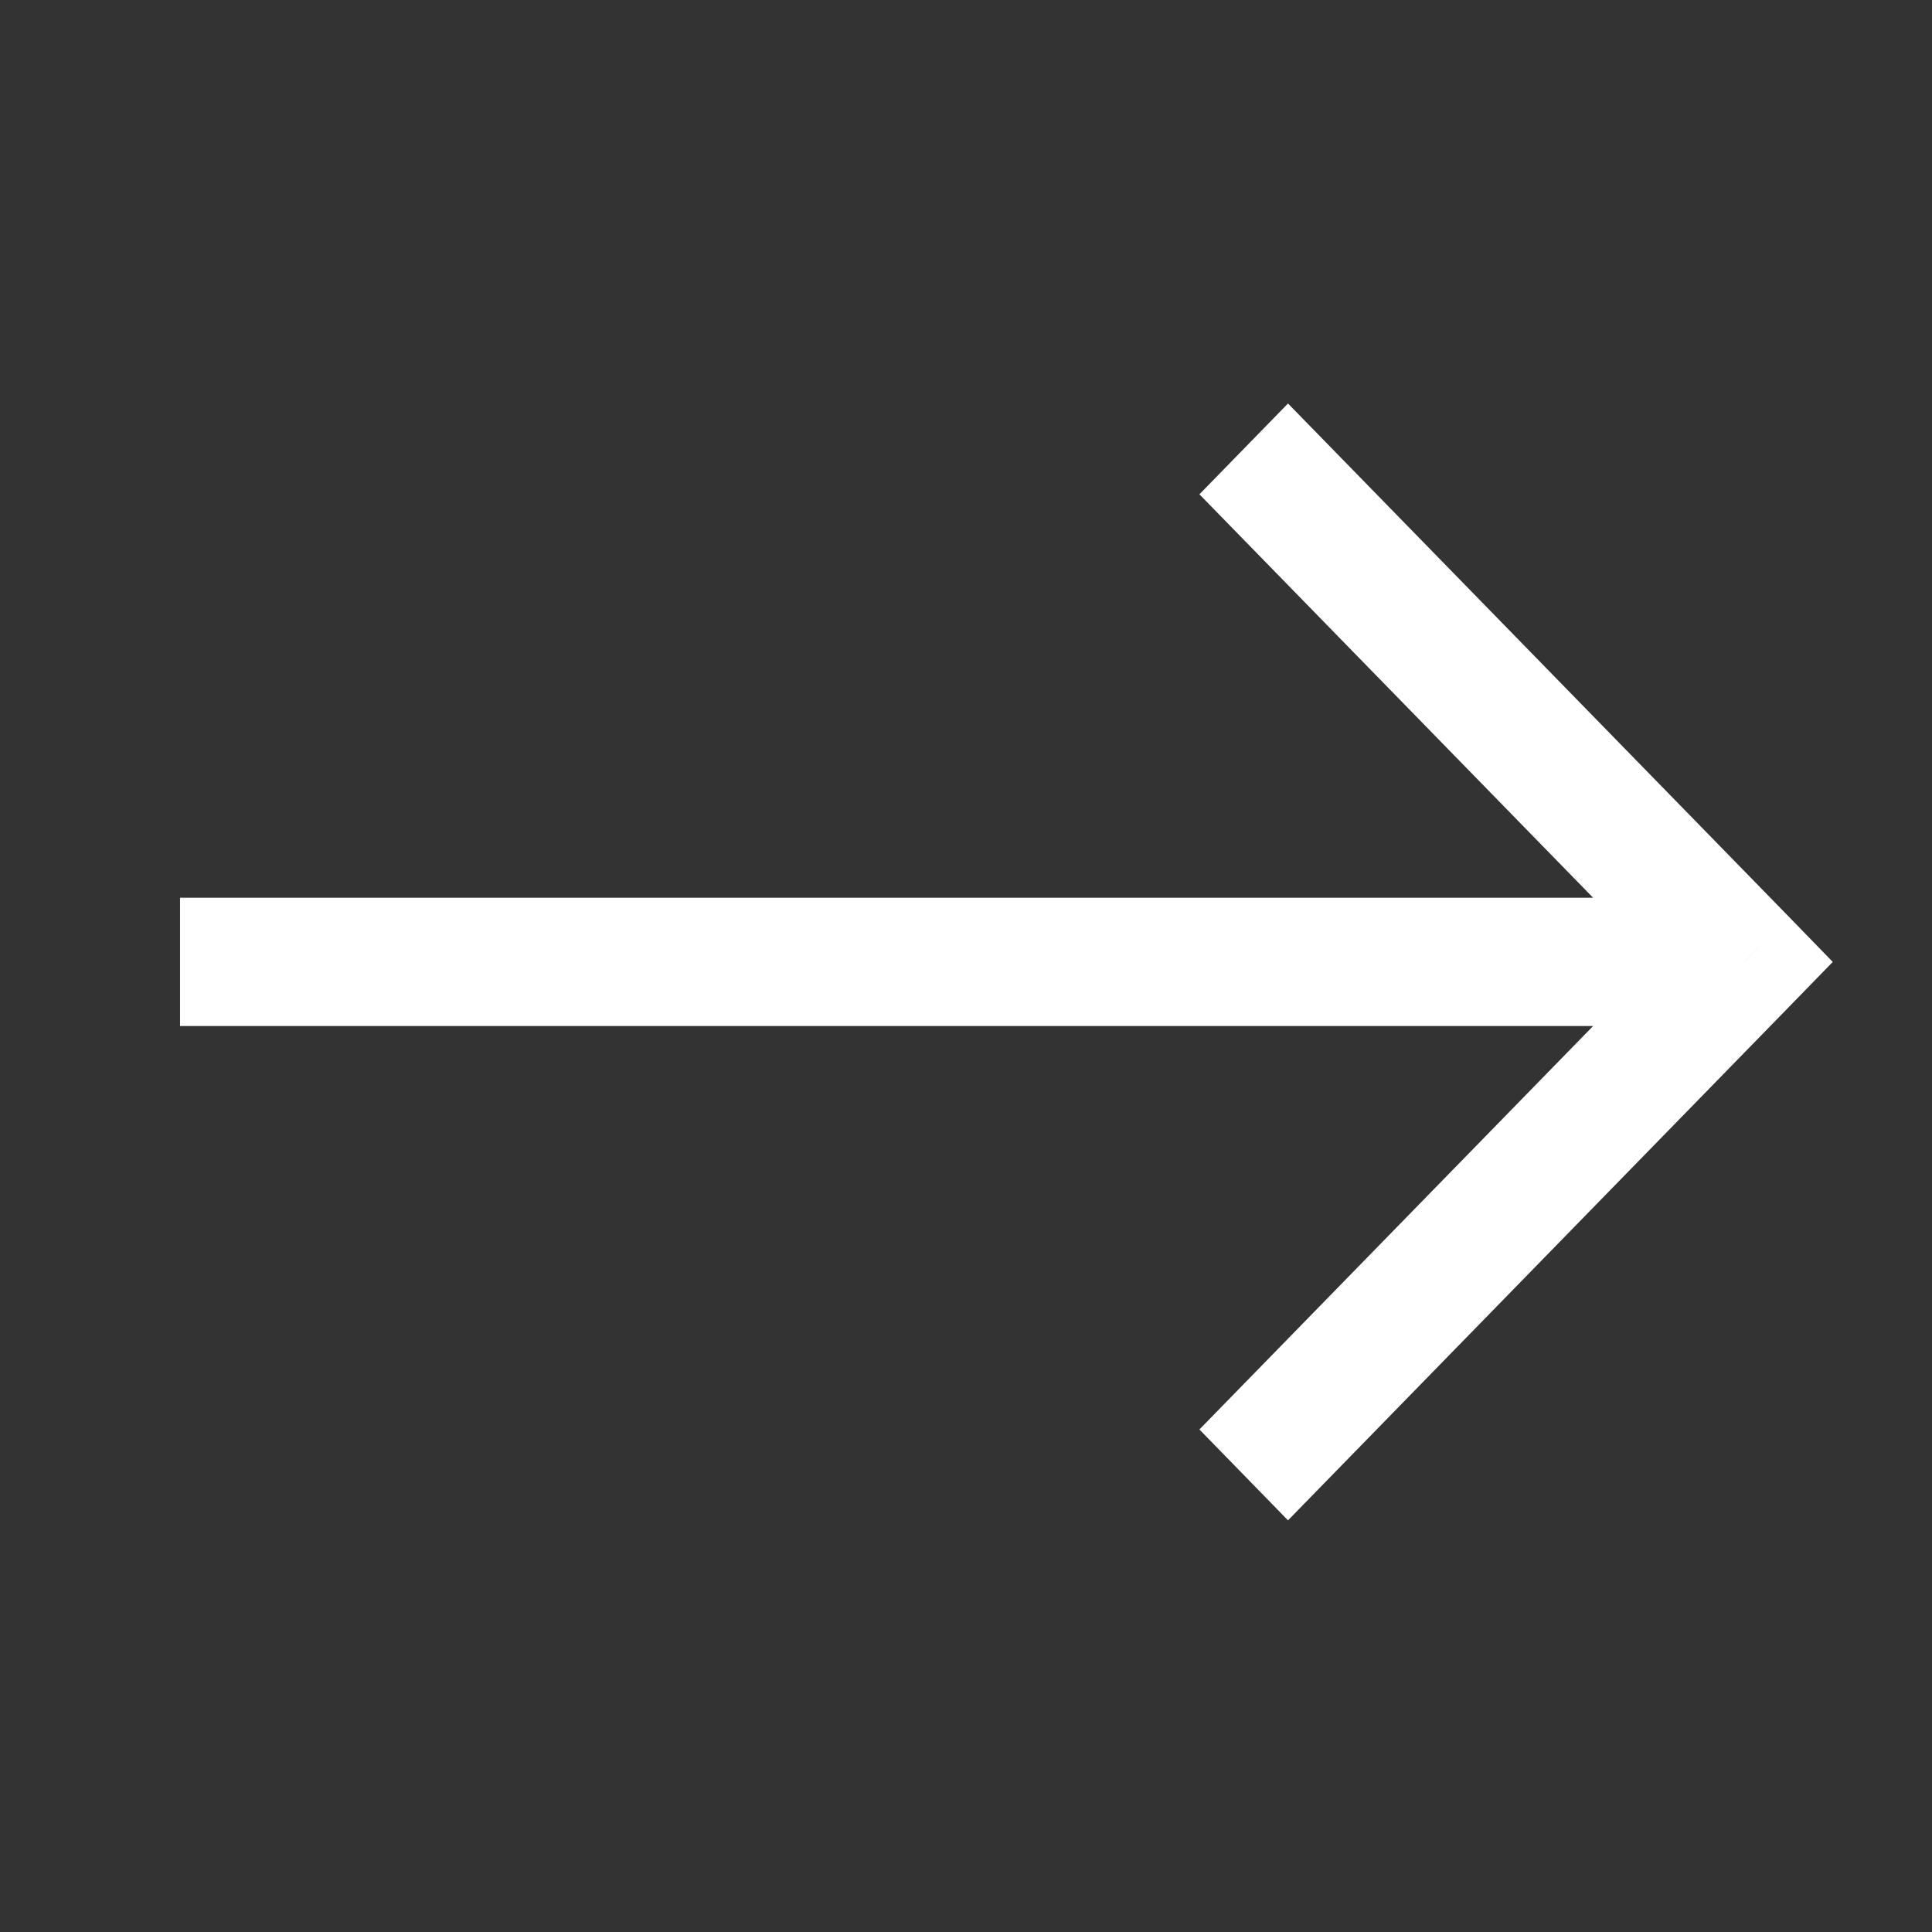<?xml version="1.0" encoding="UTF-8"?> <svg xmlns="http://www.w3.org/2000/svg" width="27" height="27" viewBox="0 0 27 27" fill="none"><rect x="0" y="0" width="27" height="27" fill="#333333" stroke="none"/><path d="M24.377 13.443L24.996 14.077L25.613 13.443L24.996 12.808L24.377 13.443ZM23.758 12.808L16.762 19.977L18 21.247L24.996 14.077L23.758 12.808ZM24.996 12.808L18 5.639L16.762 6.908L23.758 14.077L24.996 12.808ZM24.377 12.546L2.516 12.546L2.516 14.339L24.377 14.339L24.377 12.546Z" fill="white"></path></svg> 